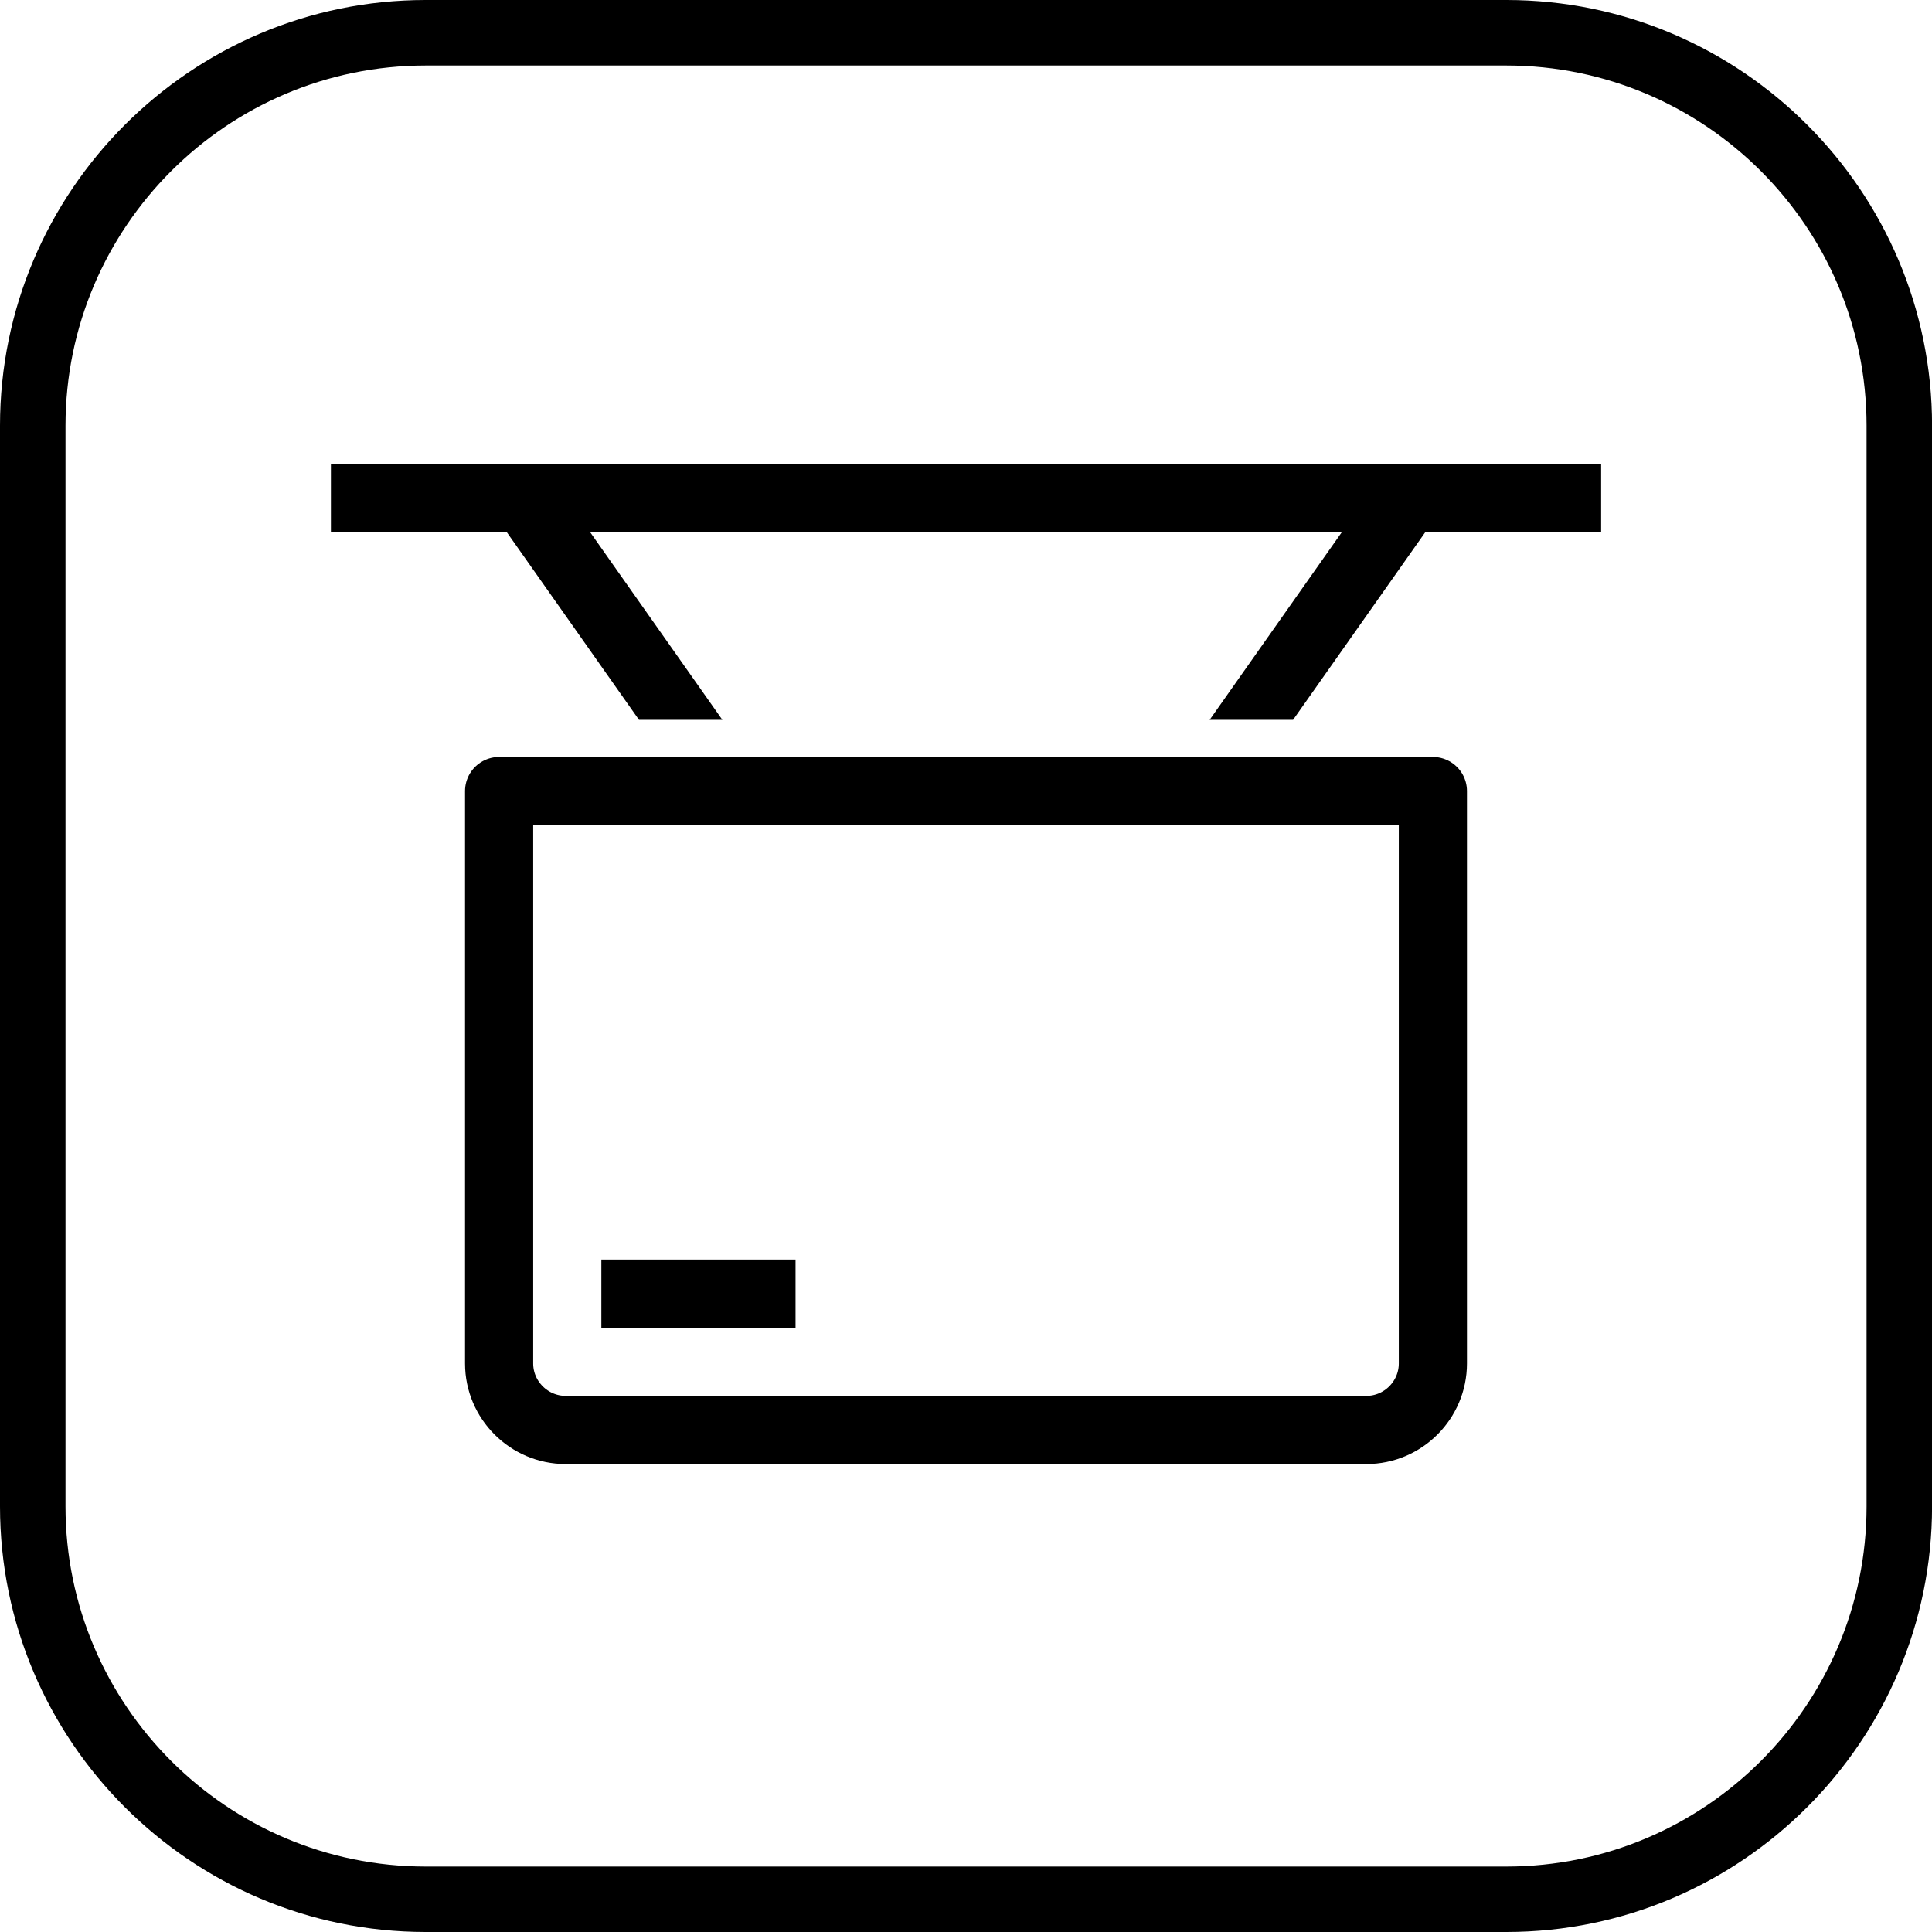<?xml version="1.0" encoding="utf-8"?>
<!-- Generator: Adobe Illustrator 27.1.1, SVG Export Plug-In . SVG Version: 6.00 Build 0)  -->
<svg version="1.1" id="Vrstva_1" xmlns="http://www.w3.org/2000/svg" xmlns:xlink="http://www.w3.org/1999/xlink" x="0px" y="0px"
	 viewBox="0 0 28.346 28.346" style="enable-background:new 0 0 28.346 28.346;" xml:space="preserve">
<style type="text/css">
	.st0{fill:none;stroke:#000000;stroke-linejoin:round;stroke-miterlimit:10;}
	.st1{fill:none;stroke:#000000;stroke-linecap:square;stroke-linejoin:round;stroke-miterlimit:10;}
</style>
<path d="M22.101,28.346H6.246C2.802,28.346,0,25.544,0,22.101V6.246C0,2.802,2.802,0,6.246,0h15.855
	c3.444,0,6.246,2.802,6.246,6.246v15.855C28.346,25.544,25.544,28.346,22.101,28.346z M6.246,0.961
	c-2.914,0-5.285,2.371-5.285,5.285v15.855c0,2.914,2.371,5.285,5.285,5.285h15.855c2.914,0,5.285-2.371,5.285-5.285V6.246
	c0-2.914-2.371-5.285-5.285-5.285H6.246z"/>
<g>
	<path class="st0" d="M20.048,20.98H8.298c-0.536,0-0.975-0.439-0.975-0.975v-8.399h13.7v8.399
		C21.023,20.541,20.585,20.98,20.048,20.98z"/>
	<line class="st1" x1="9.323" y1="18.98" x2="11.172" y2="18.98"/>
</g>
<line class="st0" x1="23.489" y1="7.305" x2="4.858" y2="7.305"/>
<line class="st0" x1="23.489" y1="7.305" x2="4.858" y2="7.305"/>
<polygon points="18.972,10.561 21.063,7.593 20.244,7.017 17.748,10.561 "/>
<polygon points="10.598,10.561 8.101,7.017 7.284,7.593 9.375,10.561 "/>
</svg>
